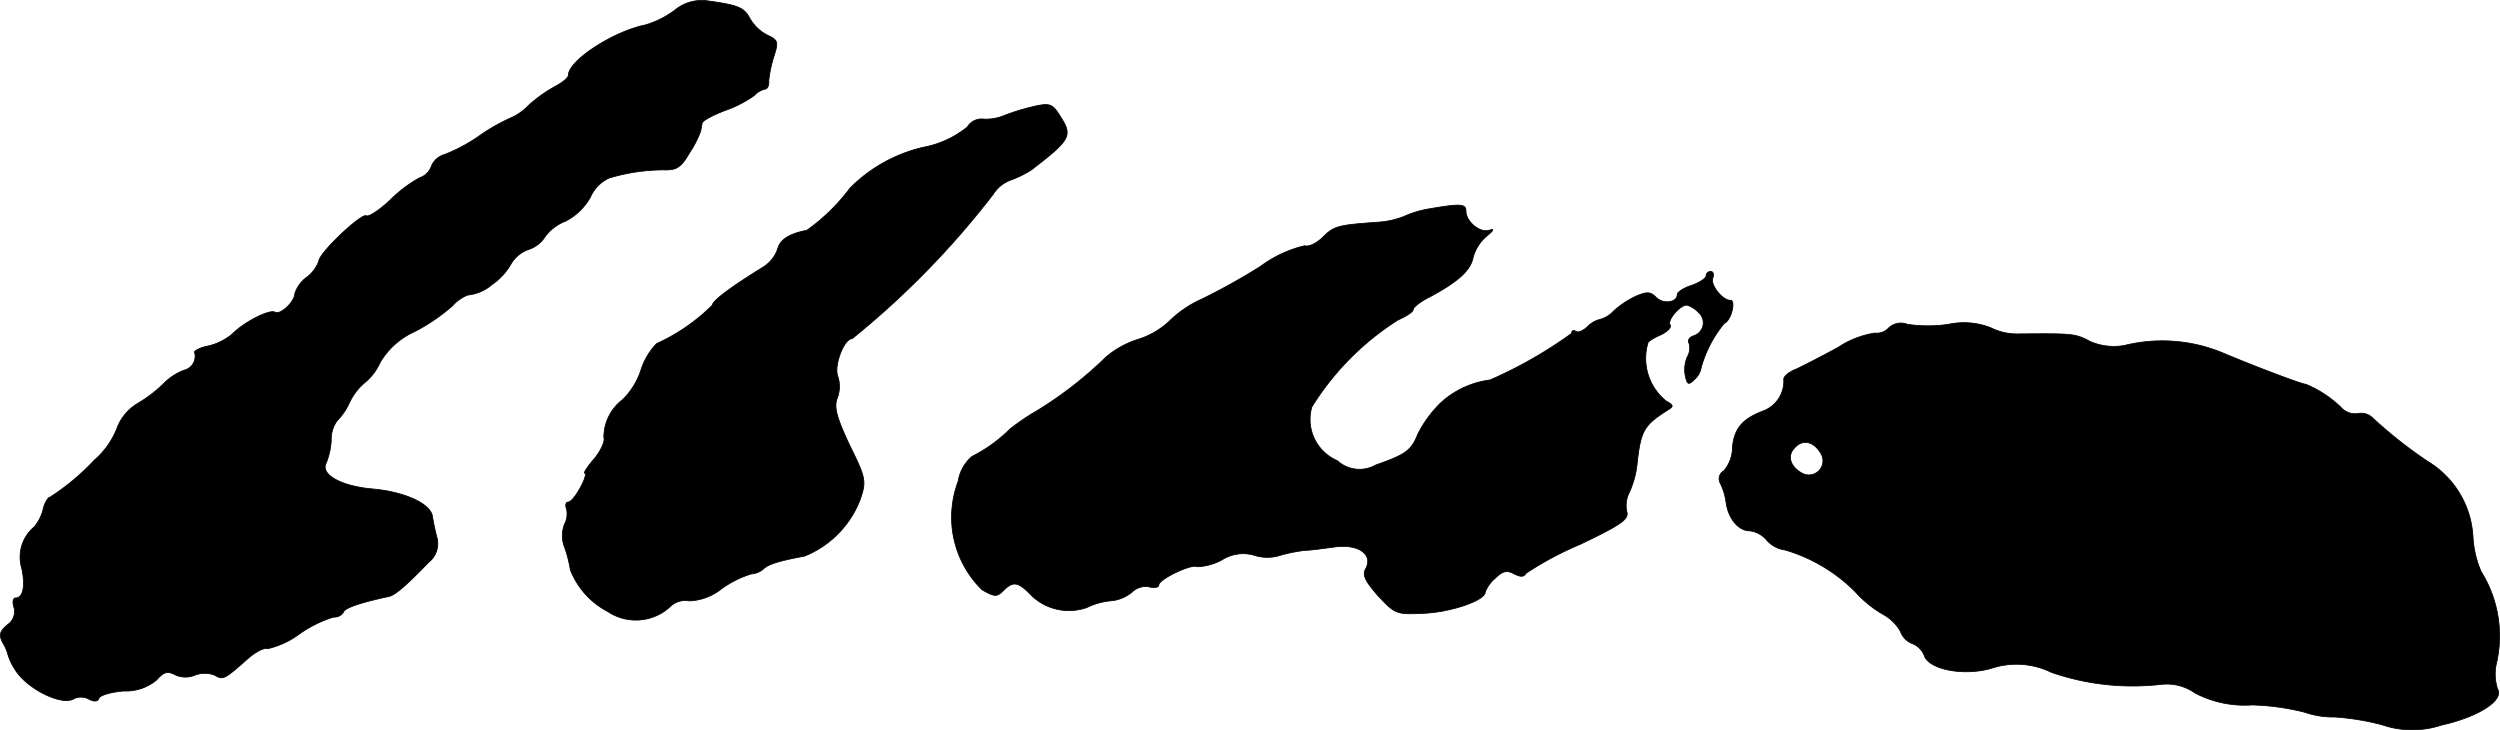 <?xml version="1.0" encoding="UTF-8"?>
<svg xmlns="http://www.w3.org/2000/svg"
     version="1.1"
     width="11.129mm"
     height="3.251mm"
     viewBox="0 0 31.547 9.214">
   <defs>
      <style type="text/css"><![CDATA[
      .a {
        stroke: #000;
        stroke-linecap: round;
        stroke-linejoin: round;
        stroke-width: 0.01px;
      }
    ]]></style>
   </defs>
   <path class="a"
         d="M8.511.131A1.19,1.19,0,0,1,8.147.313c-.418.085-.975.454-.975.636,0,.03-.073.091-.164.139a1.754,1.754,0,0,0-.339.242.679.679,0,0,1-.224.157,2.416,2.416,0,0,0-.376.212,2.1,2.1,0,0,1-.454.248.258.258,0,0,0-.17.145.236.236,0,0,1-.151.151,1.652,1.652,0,0,0-.363.273c-.139.133-.279.224-.309.206-.061-.036-.6.472-.6.575a.442.442,0,0,1-.151.2.422.422,0,0,0-.151.206c0,.103-.182.273-.248.236-.067-.042-.388.121-.539.273a.725.725,0,0,1-.297.151c-.103.018-.182.061-.182.079a.179.179,0,0,1-.116.224L2.315,4.674a.708.708,0,0,0-.26.176,1.774,1.774,0,0,1-.321.242.619.619,0,0,0-.248.285,1.024,1.024,0,0,1-.297.43A2.922,2.922,0,0,1,.631,6.273c-.024,0-.067.067-.085.145A.548.548,0,0,1,.431,6.649a.495.495,0,0,0-.157.521C.322,7.394.292,7.545.195,7.545c-.03,0-.042.055-.018.121a.2.2,0,0,1-.085.218c-.097.085-.109.127-.055.23a.535.535,0,0,1,.061.139.71.71,0,0,0,.091.194c.145.242.594.466.745.369a.206.206,0,0,1,.188.006c.067.036.115.03.127-.012.012-.036.151-.079.315-.091a.604.604,0,0,0,.412-.139c.091-.103.139-.115.23-.067a.309.309,0,0,0,.254.006.348.348,0,0,1,.248,0c.109.061.115.061.424-.212.097-.085.206-.139.242-.121a1.077,1.077,0,0,0,.406-.188,1.532,1.532,0,0,1,.43-.212.134.134,0,0,0,.127-.067c.018-.048.206-.115.575-.194.073-.018.206-.127.497-.43a.299.299,0,0,0,.103-.321,2.557,2.557,0,0,1-.055-.26c-.024-.157-.345-.309-.757-.345-.406-.036-.666-.188-.581-.333a.918.918,0,0,0,.061-.279A.399.399,0,0,1,4.253,5.31a.787.787,0,0,0,.157-.23.747.747,0,0,1,.188-.248A.7.7,0,0,0,4.798,4.571a.965.965,0,0,1,.436-.388,2.395,2.395,0,0,0,.472-.321.529.529,0,0,1,.194-.139.557.557,0,0,0,.309-.133.787.787,0,0,0,.236-.254.416.416,0,0,1,.224-.188.388.388,0,0,0,.206-.157.573.573,0,0,1,.26-.2.754.754,0,0,0,.315-.303.478.478,0,0,1,.236-.242,2.427,2.427,0,0,1,.684-.103c.17.006.224-.03.333-.218a1.237,1.237,0,0,0,.139-.273c.006-.024.012-.067.018-.097,0-.03.133-.103.297-.164a1.465,1.465,0,0,0,.363-.188.263.263,0,0,1,.133-.079c.03,0,.055-.048.048-.109A1.642,1.642,0,0,1,9.765.713C9.825.531,9.819.507,9.692.446A.524.524,0,0,1,9.468.24C9.389.095,9.329.065,8.929.01A.532.532,0,0,0,8.511.131Z"/>
   <path class="a"
         d="M13.017,1.349a2.735,2.735,0,0,0-.333.103.603.603,0,0,1-.297.048.214.214,0,0,0-.182.103,1.245,1.245,0,0,1-.551.254,1.908,1.908,0,0,0-.927.515,2.466,2.466,0,0,1-.545.533c-.218.042-.339.115-.369.236a.442.442,0,0,1-.176.224c-.412.254-.648.43-.648.485a2.409,2.409,0,0,1-.703.485.856.856,0,0,0-.2.339.926.926,0,0,1-.23.369.596.596,0,0,0-.236.478c.018.042-.036.164-.121.267-.085.097-.139.182-.121.182.024,0,0,.085-.055.182-.055.103-.121.182-.151.182s-.042.036-.024.085a.277.277,0,0,1-.024.194.394.394,0,0,0,0,.291,1.629,1.629,0,0,1,.073.285,1.003,1.003,0,0,0,.472.527.637.637,0,0,0,.781-.055.273.273,0,0,1,.248-.079A.692.692,0,0,0,9.104,7.43,1.276,1.276,0,0,1,9.48,7.242a.261.261,0,0,0,.151-.061c.061-.061.194-.103.521-.164a1.254,1.254,0,0,0,.703-.715c.079-.23.073-.267-.133-.684-.164-.351-.2-.478-.157-.594a.402.402,0,0,0,.006-.279c-.048-.133.079-.472.182-.472A10.846,10.846,0,0,0,12.533,2.451a.437.437,0,0,1,.23-.182,1.364,1.364,0,0,0,.254-.127c.503-.388.521-.43.357-.684C13.278,1.306,13.247,1.294,13.017,1.349Z"/>
   <path class="a"
         d="M18.044,2.633a1.264,1.264,0,0,0-.327.097,1.056,1.056,0,0,1-.333.073c-.497.036-.551.048-.69.188-.079.079-.182.127-.23.109a1.521,1.521,0,0,0-.557.26,8.054,8.054,0,0,1-.739.412,1.403,1.403,0,0,0-.418.285,1.021,1.021,0,0,1-.388.224,1.161,1.161,0,0,0-.406.224,4.923,4.923,0,0,1-.872.678,2.796,2.796,0,0,0-.339.23,1.869,1.869,0,0,1-.478.345.516.516,0,0,0-.176.315A1.279,1.279,0,0,0,12.393,7.442c.157.091.188.091.267.012.127-.127.188-.115.357.061a.681.681,0,0,0,.697.151.869.869,0,0,1,.303-.085.482.482,0,0,0,.267-.109.246.246,0,0,1,.218-.067c.067.018.121.006.121-.024,0-.073.418-.273.485-.23a.709.709,0,0,0,.309-.085.499.499,0,0,1,.406-.061.54.54,0,0,0,.339,0,1.953,1.953,0,0,1,.309-.061c.067,0,.23-.024.369-.042.297-.042.491.091.394.273-.048.079-.006.157.157.345.218.23.23.236.588.218.345-.018.763-.164.763-.267a.418.418,0,0,1,.121-.17c.097-.097.151-.109.242-.061.079.042.127.042.151-.006a4.136,4.136,0,0,1,.678-.363c.533-.254.624-.321.594-.418a.366.366,0,0,1,.036-.248,1.178,1.178,0,0,0,.091-.321c.048-.454.085-.515.388-.709.079-.048.079-.061-.018-.115a.691.691,0,0,1-.23-.733c0-.018.079-.067.164-.103.085-.042.139-.097.115-.127-.036-.061.127-.248.212-.248a.338.338,0,0,1,.145.091.172.172,0,0,1-.061.297c-.055.018-.079.061-.055.097a.227.227,0,0,1-.024.17.409.409,0,0,0-.024.242c.024.109.042.115.115.042a.259.259,0,0,0,.085-.151,1.521,1.521,0,0,1,.291-.557c.085-.03.151-.291.079-.291-.103,0-.254-.194-.224-.279.018-.048.006-.085-.024-.085a.056.056,0,0,0-.06.051l-0.0.003c0,.03-.079.085-.182.121-.097.03-.182.085-.182.115,0,.103-.176.127-.267.036-.073-.073-.115-.073-.26-.012a1.185,1.185,0,0,0-.273.182.363.363,0,0,1-.176.109.332.332,0,0,0-.157.091c-.048.048-.115.079-.145.061-.03-.024-.055-.012-.055.024a5.512,5.512,0,0,1-1.03.588,1.132,1.132,0,0,0-.618.285,1.494,1.494,0,0,0-.291.394c-.085.212-.151.26-.533.394a.414.414,0,0,1-.485-.055.566.566,0,0,1-.321-.678A3.462,3.462,0,0,1,17.639,4.038c.109-.048.194-.103.194-.133s.103-.109.23-.17c.345-.188.497-.327.527-.491a.545.545,0,0,1,.164-.26c.097-.079.109-.103.036-.079-.115.036-.291-.109-.291-.242C18.499,2.572,18.432,2.566,18.044,2.633Z"/>
   <path class="a"
         d="M23.835,4.135a.204.204,0,0,1-.176.067,1.158,1.158,0,0,0-.466.182c-.2.109-.436.23-.527.273-.097.036-.164.097-.157.133a.401.401,0,0,1-.242.388c-.279.103-.382.224-.406.466a.451.451,0,0,1-.109.297.113.113,0,0,0-.045.154l.002.004a.807.807,0,0,1,.073.248c.03.2.157.351.297.351a.334.334,0,0,1,.218.121.375.375,0,0,0,.23.121,2.07,2.07,0,0,1,.89.533,1.425,1.425,0,0,0,.345.279.563.563,0,0,1,.218.212.26.26,0,0,0,.151.157.266.266,0,0,1,.151.151c.061.182.527.267.878.151a1.004,1.004,0,0,1,.727.061,3.134,3.134,0,0,0,1.387.151.618.618,0,0,1,.424.109,1.346,1.346,0,0,0,.721.151,3.06,3.06,0,0,1,.66.091,1.105,1.105,0,0,0,.382.061,3.18,3.18,0,0,1,.594.097,1.168,1.168,0,0,0,.751.006c.466-.103.8-.315.709-.46a.628.628,0,0,1-.018-.297,1.531,1.531,0,0,0-.188-1.181,1.289,1.289,0,0,1-.103-.442,1.184,1.184,0,0,0-.575-.951,5.741,5.741,0,0,1-.69-.545.205.205,0,0,0-.194-.055.244.244,0,0,1-.212-.085,1.421,1.421,0,0,0-.436-.285c-.067-.006-.654-.23-1.03-.388a1.989,1.989,0,0,0-1.26-.103.752.752,0,0,1-.43-.048c-.194-.103-.212-.103-.927-.097a.745.745,0,0,1-.333-.079.926.926,0,0,0-.533-.042,1.781,1.781,0,0,1-.515,0A.224.224,0,0,0,23.835,4.135Zm-.854,1.593a.178.178,0,0,1-.242.242c-.151-.085-.194-.224-.085-.327.103-.109.242-.067.327.085Z"/>
</svg>
